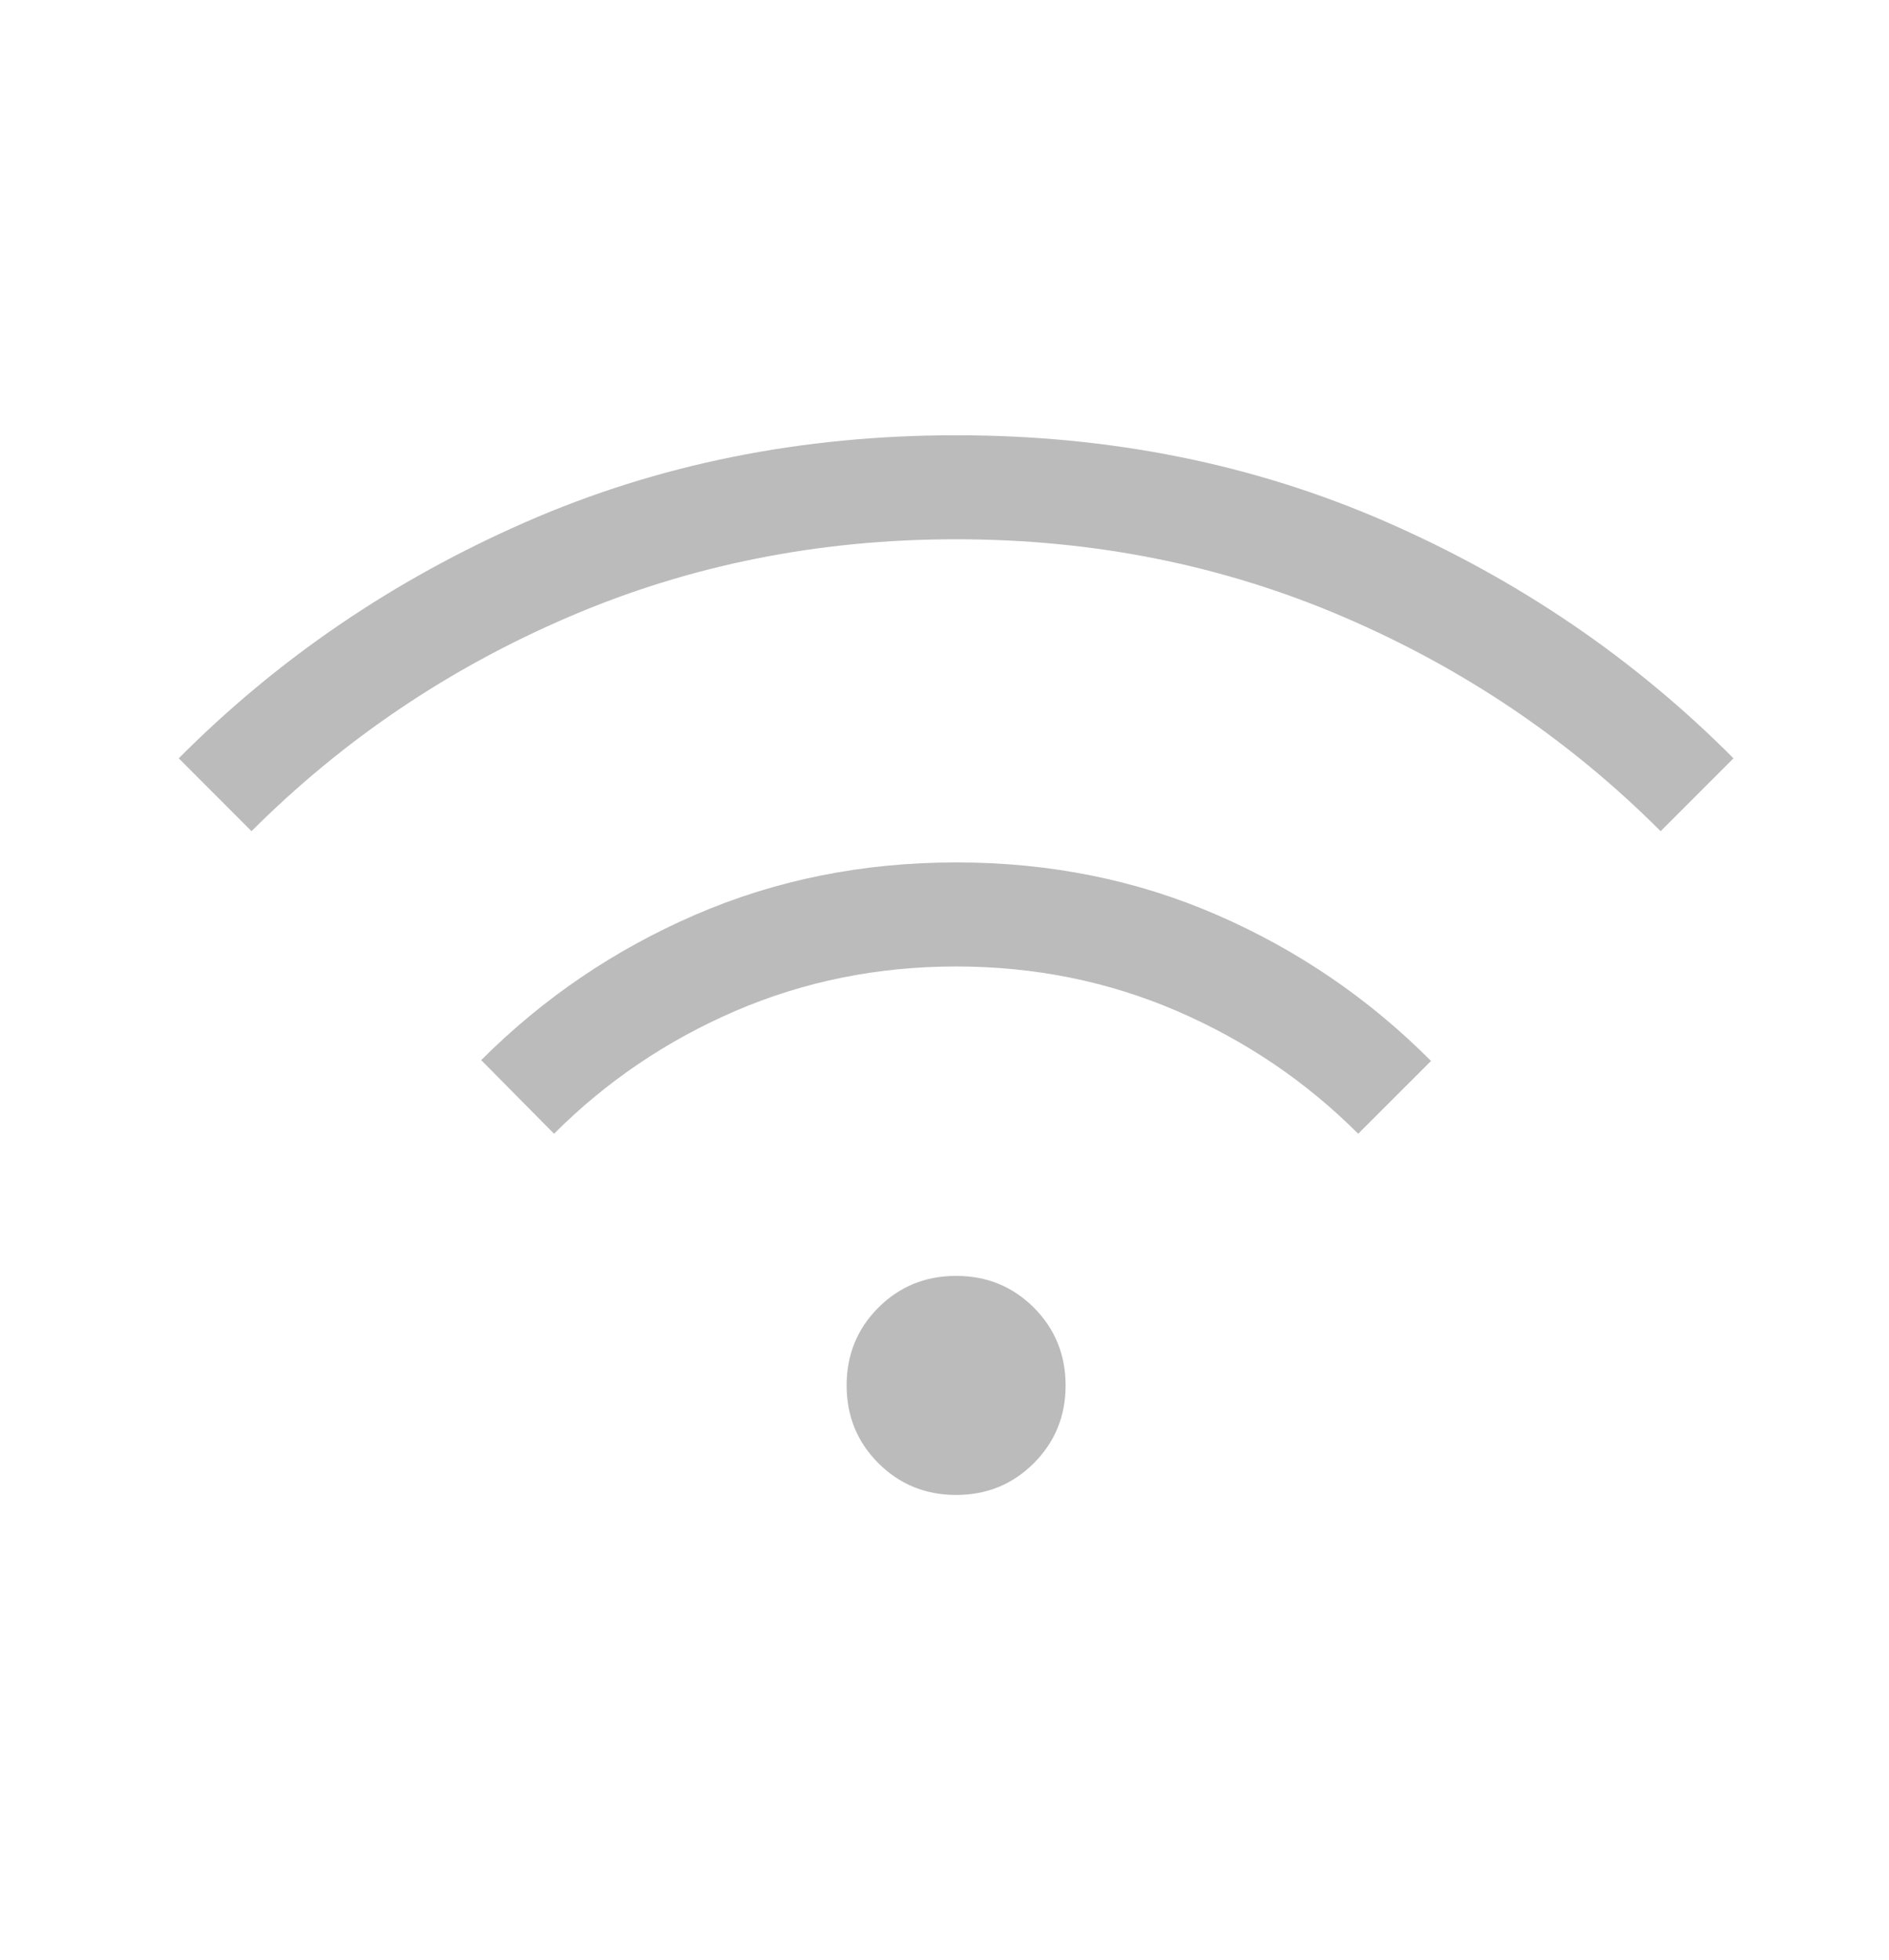 <svg width="27" height="28" viewBox="0 0 27 28" fill="none" xmlns="http://www.w3.org/2000/svg">
<path d="M13.666 21.36C13.228 21.36 12.857 21.208 12.555 20.906C12.252 20.603 12.101 20.233 12.101 19.795C12.101 19.357 12.252 18.986 12.555 18.683C12.857 18.381 13.228 18.23 13.666 18.23C14.104 18.23 14.474 18.381 14.777 18.683C15.079 18.986 15.231 19.357 15.231 19.795C15.231 20.233 15.079 20.603 14.777 20.906C14.474 21.208 14.104 21.36 13.666 21.36ZM7.919 16.199L6.878 15.147C7.761 14.264 8.779 13.572 9.934 13.072C11.088 12.572 12.333 12.322 13.669 12.322C15.005 12.322 16.249 12.573 17.401 13.075C18.553 13.577 19.571 14.272 20.454 15.159L19.413 16.199C18.667 15.453 17.802 14.868 16.819 14.444C15.836 14.021 14.785 13.809 13.666 13.809C12.547 13.809 11.496 14.021 10.512 14.444C9.529 14.868 8.664 15.453 7.919 16.199ZM3.595 11.876L2.555 10.835C3.971 9.411 5.624 8.286 7.514 7.459C9.403 6.632 11.454 6.219 13.666 6.219C15.878 6.219 17.928 6.632 19.818 7.459C21.708 8.286 23.361 9.411 24.777 10.835L23.736 11.876C22.431 10.571 20.918 9.549 19.197 8.812C17.476 8.074 15.632 7.705 13.666 7.705C11.699 7.705 9.855 8.074 8.135 8.812C6.414 9.549 4.901 10.571 3.595 11.876Z" fill="#BBBBBB"></path>
</svg>
